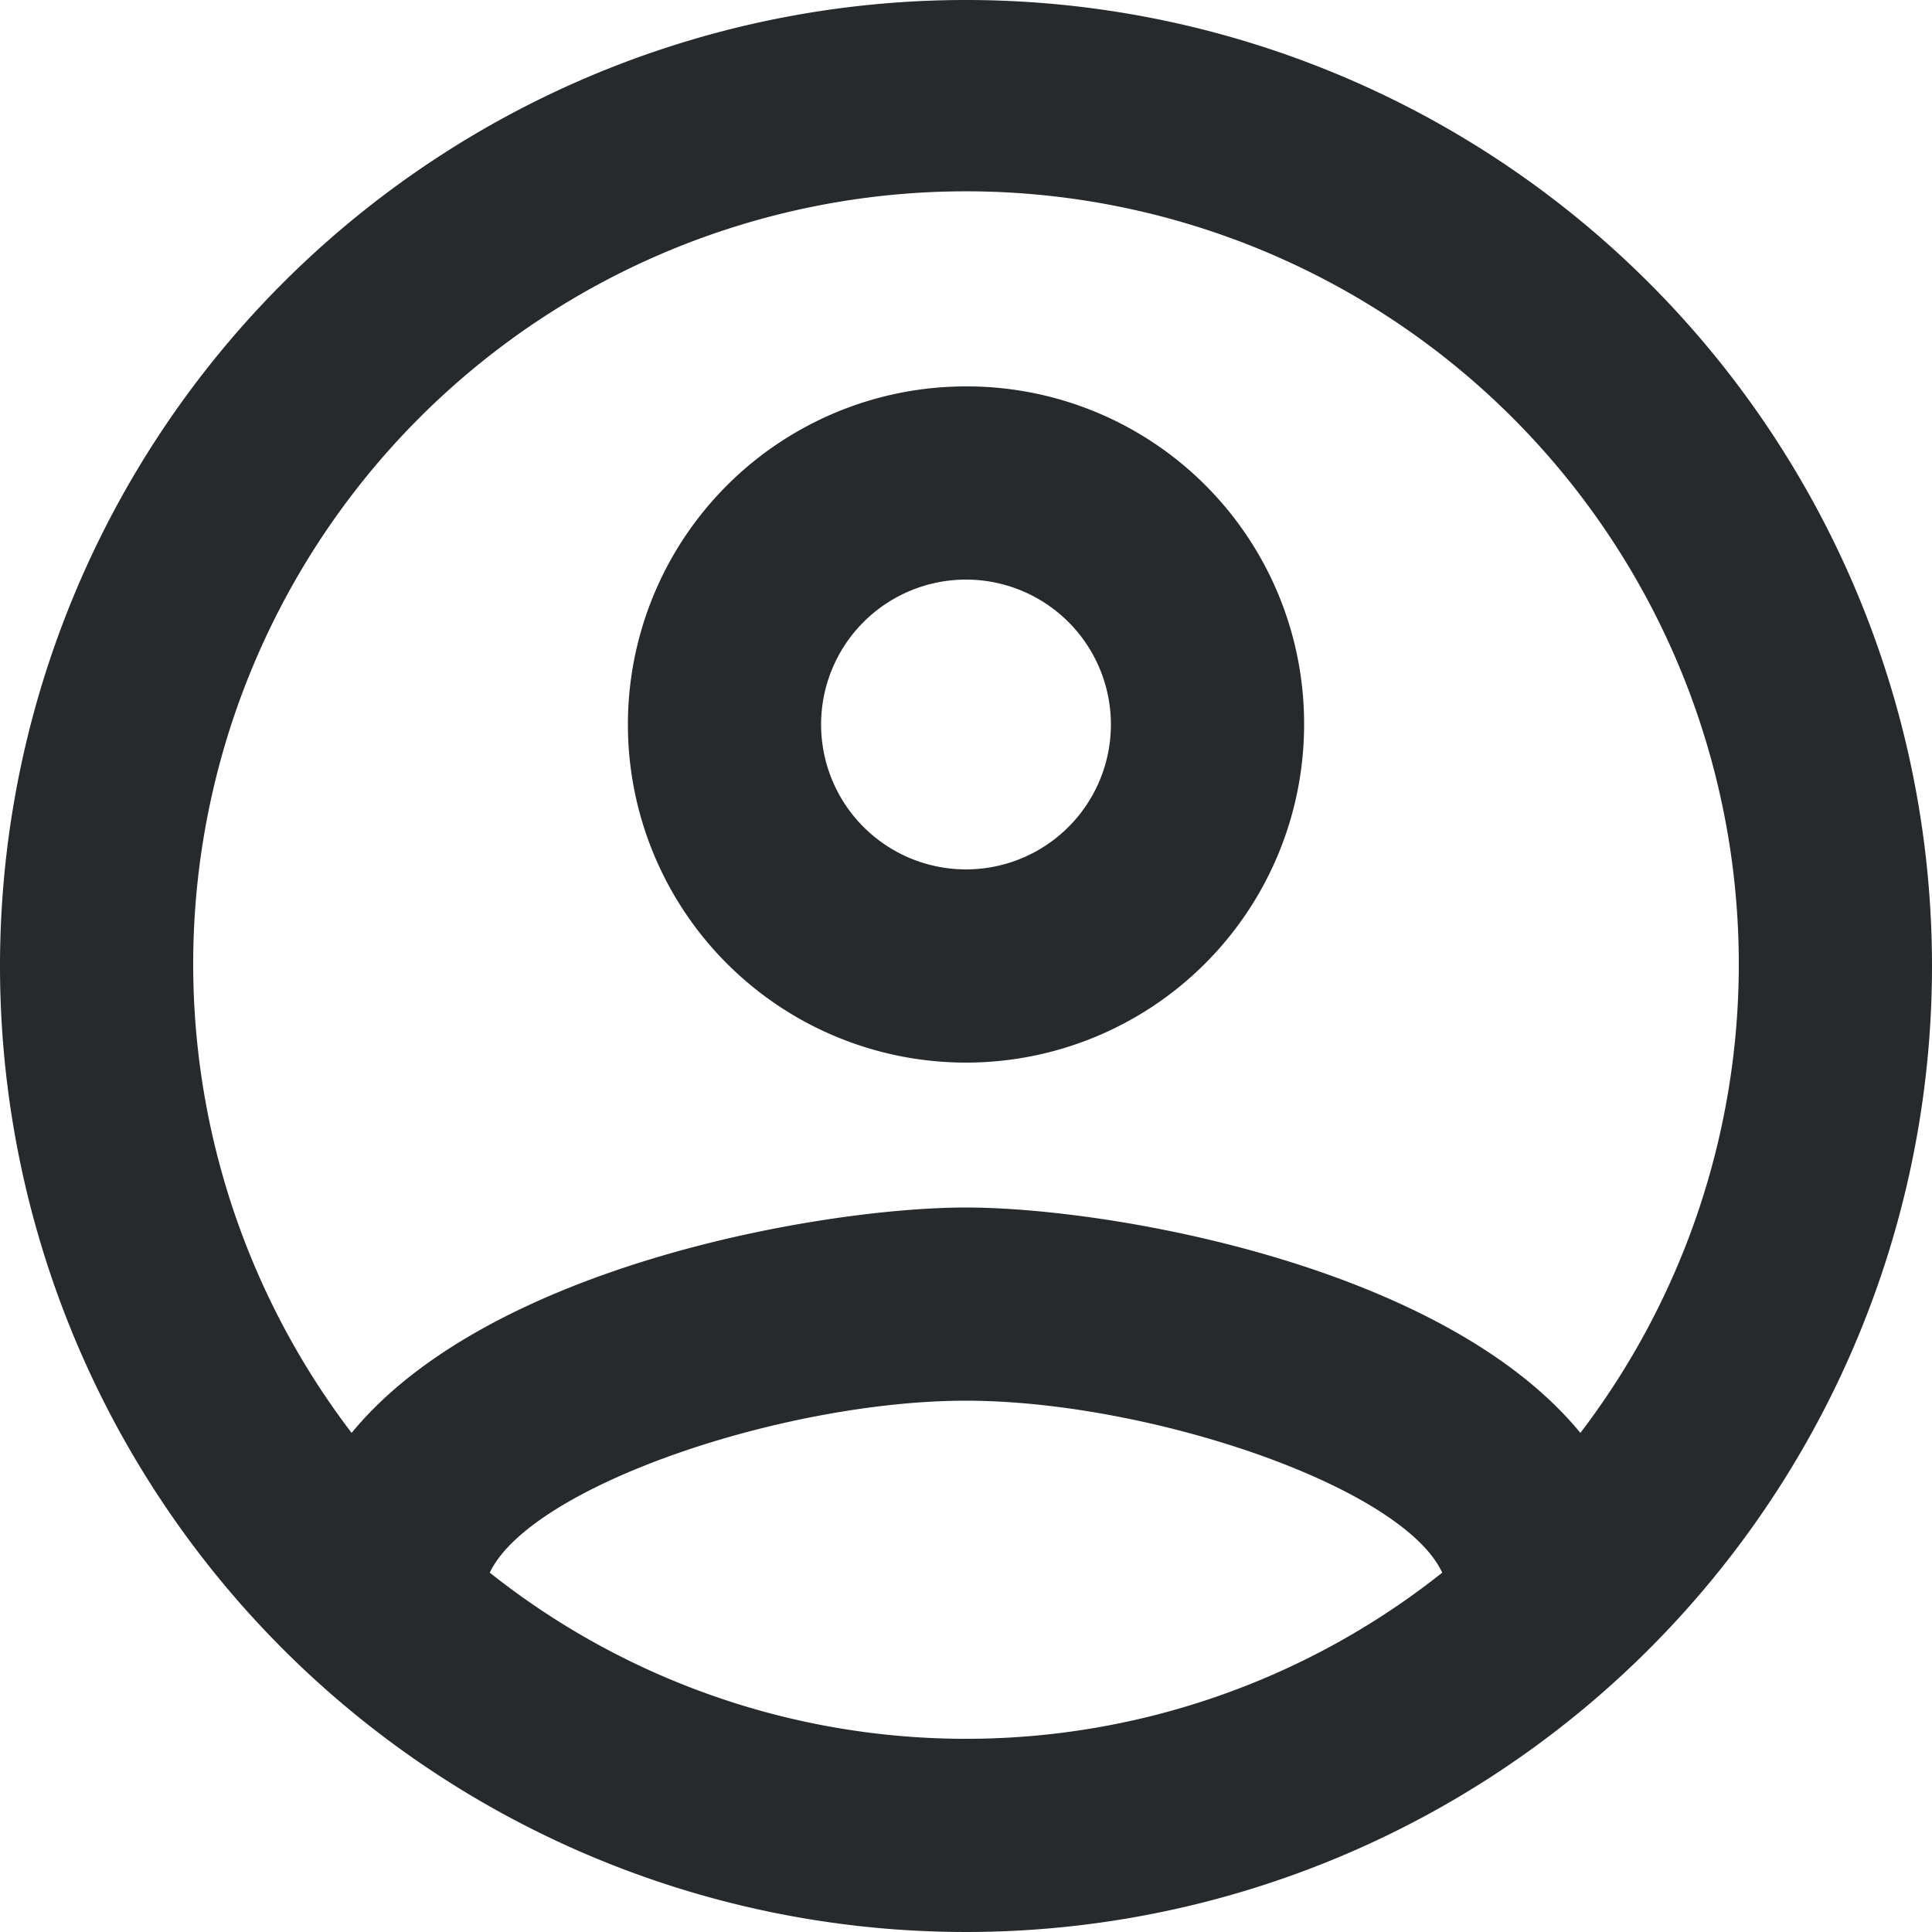 <svg xmlns="http://www.w3.org/2000/svg" width="24" height="24" viewBox="0 0 24 24">
  <path id="Caminho_1090" data-name="Caminho 1090" d="M14,2A12,12,0,1,0,26,14,12,12,0,0,0,14,2ZM8.084,21.536C8.6,20.456,11.744,19.4,14,19.4s5.412,1.056,5.916,2.136a9.51,9.51,0,0,1-11.832,0ZM21.632,19.8C19.916,17.708,15.752,17,14,17s-5.916.708-7.632,2.8a9.6,9.6,0,1,1,15.264,0ZM14,6.8A4.2,4.2,0,1,0,18.2,11,4.189,4.189,0,0,0,14,6.8Zm0,6A1.8,1.8,0,1,1,15.8,11,1.8,1.8,0,0,1,14,12.8Z" transform="translate(-2 -2)" fill="#262a2c"/>
</svg>
